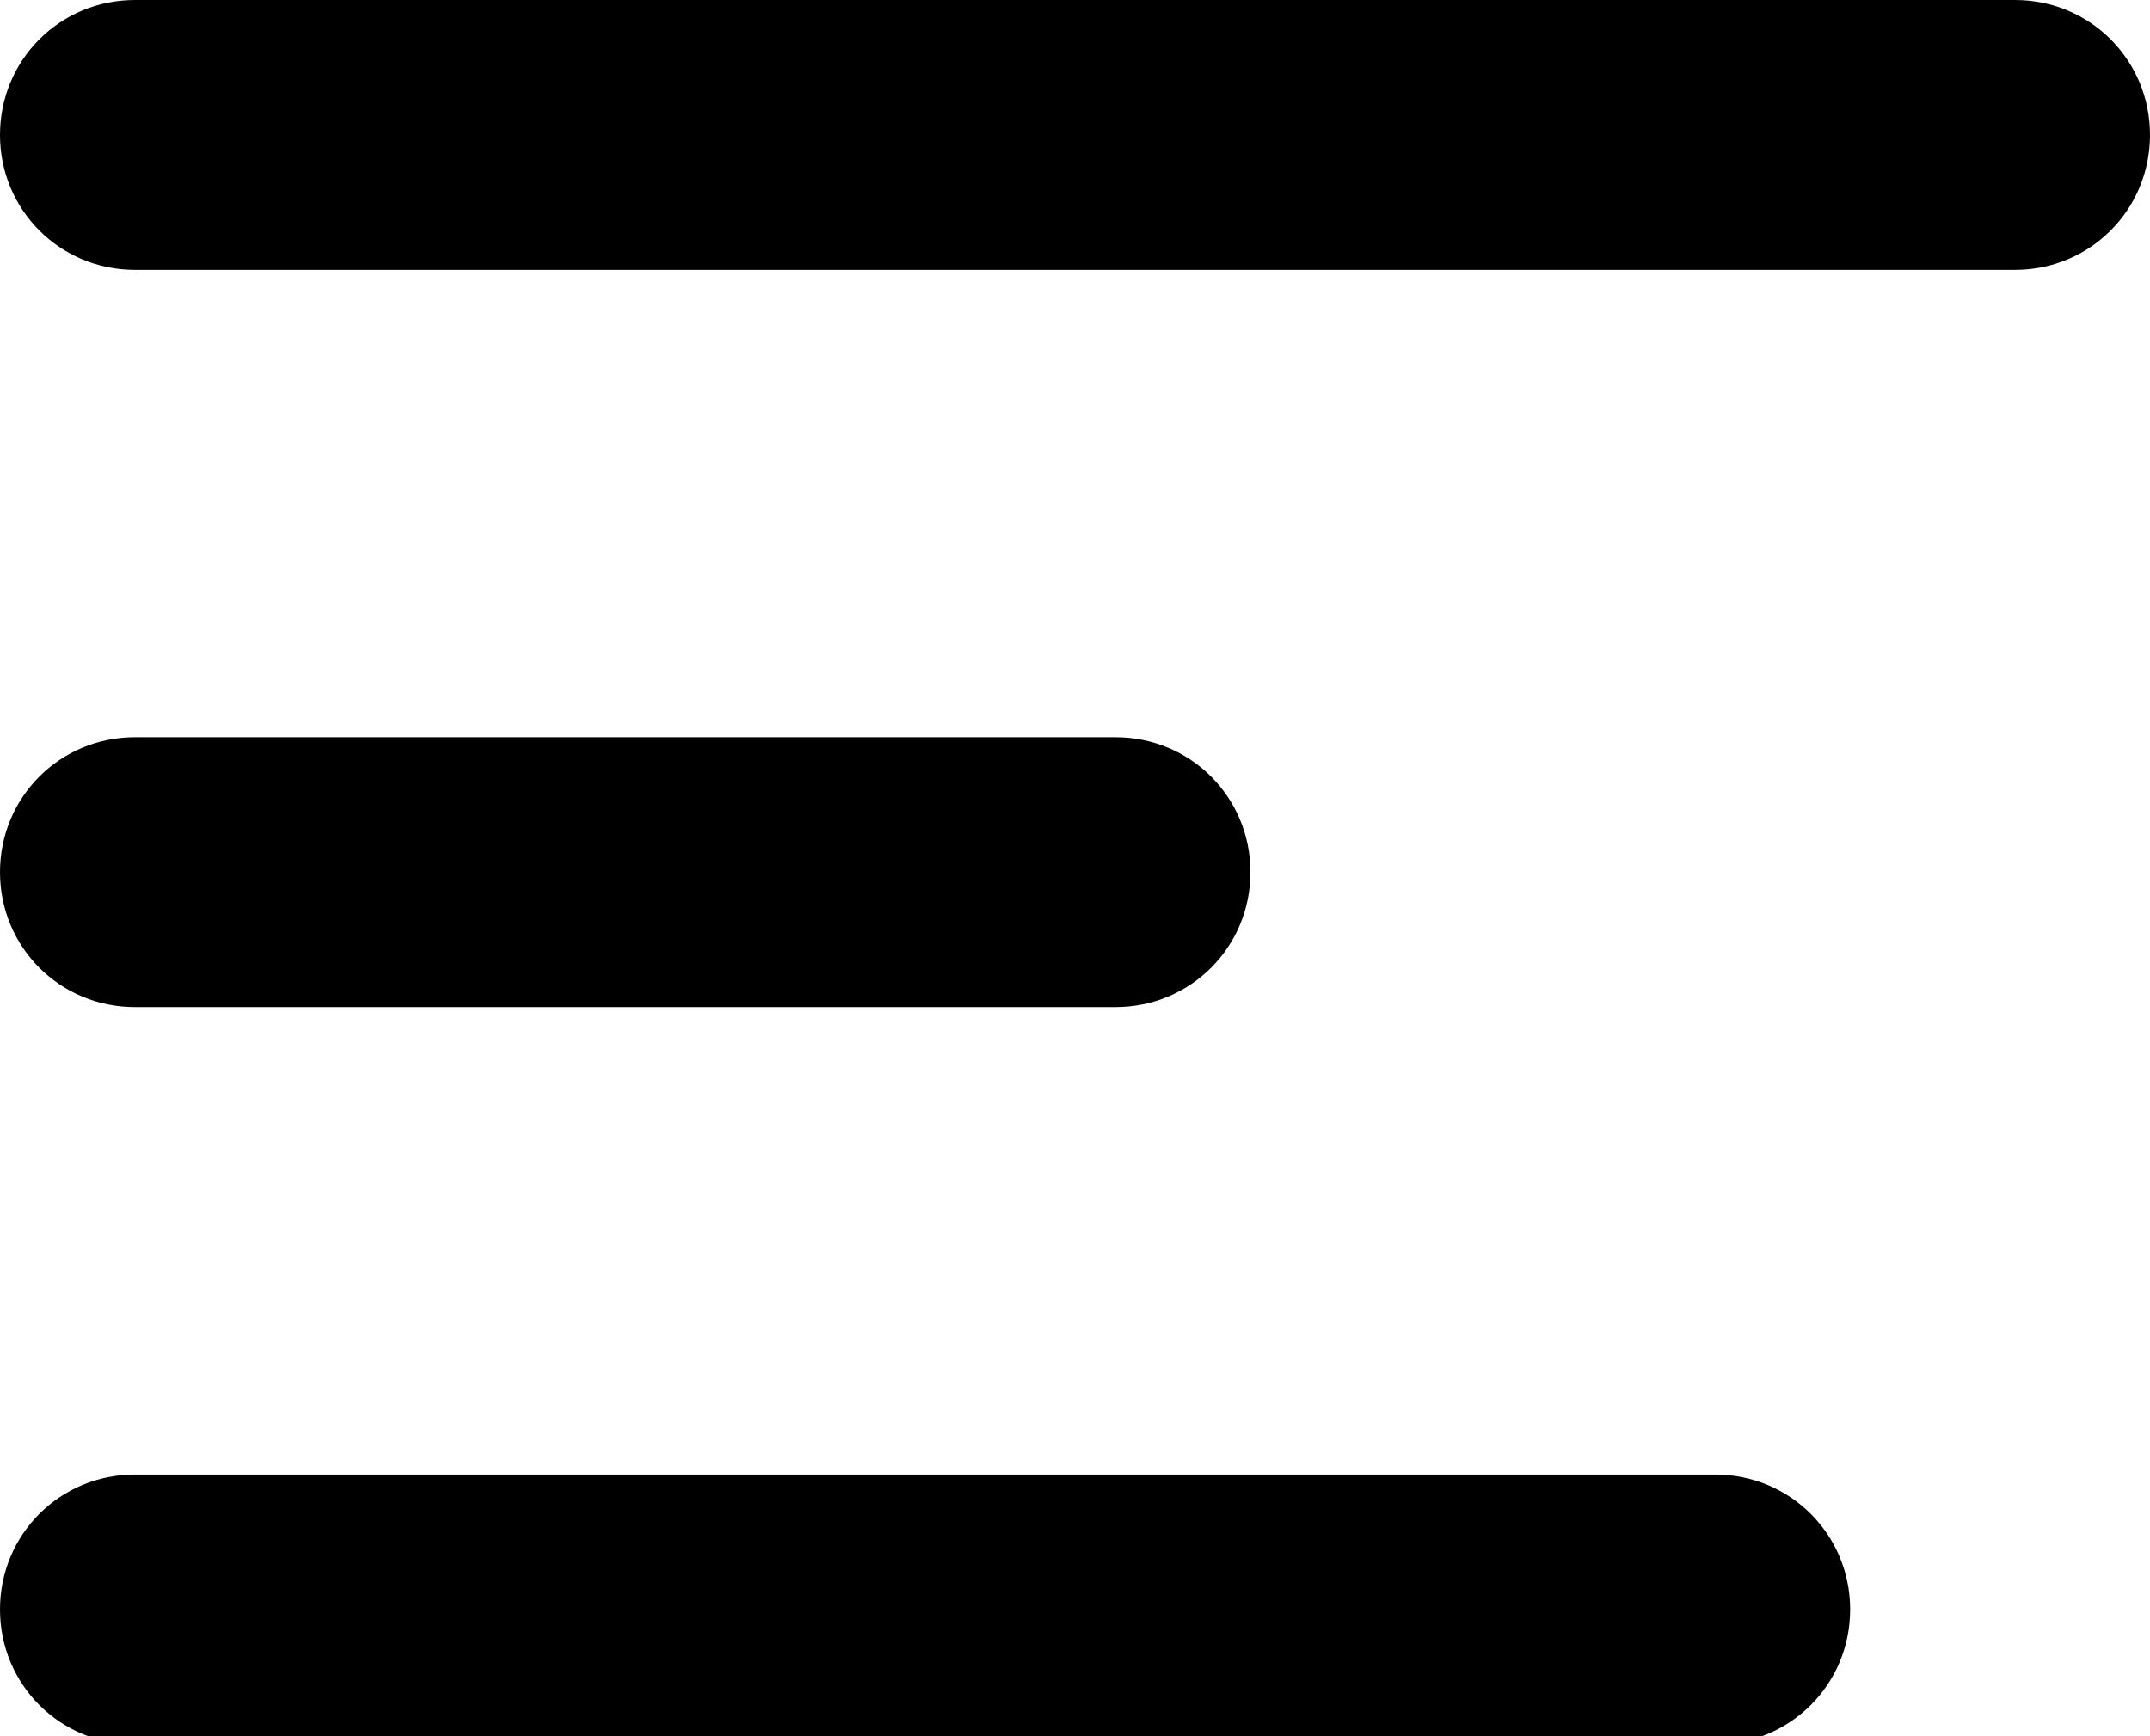 <?xml version="1.0" encoding="utf-8"?>
<!-- Generator: Adobe Illustrator 25.2.1, SVG Export Plug-In . SVG Version: 6.00 Build 0)  -->
<svg version="1.1" id="Layer_1" xmlns="http://www.w3.org/2000/svg" xmlns:xlink="http://www.w3.org/1999/xlink" x="0px" y="0px"
	 viewBox="0 0 26 21" style="enable-background:new 0 0 26 21;" xml:space="preserve">
<style type="text/css">
	.st0{fill:#000;}
</style>
<g>
	<path class="st0" d="M24.368,0H1.632C0.725,0,0,0.725,0,1.632C0,2.538,0.725,3.264,1.632,3.264h22.736
		C25.275,3.264,26,2.538,26,1.632C26,0.725,25.275,0,24.368,0z"/>
	<path class="st0" d="M1.632,12.181h11.858c0.907,0,1.632-0.725,1.632-1.632
		c0-0.907-0.725-1.632-1.632-1.632H1.632c-0.907,0-1.632,0.725-1.632,1.632
		C0,11.456,0.725,12.181,1.632,12.181z"/>
	<path class="st0" d="M20.742,17.835H1.632c-0.907,0-1.632,0.725-1.632,1.632
		c0,0.907,0.725,1.632,1.632,1.632h19.11c0.907,0,1.632-0.725,1.632-1.632
		C22.374,18.56,21.648,17.835,20.742,17.835z"/>
</g>
</svg>
